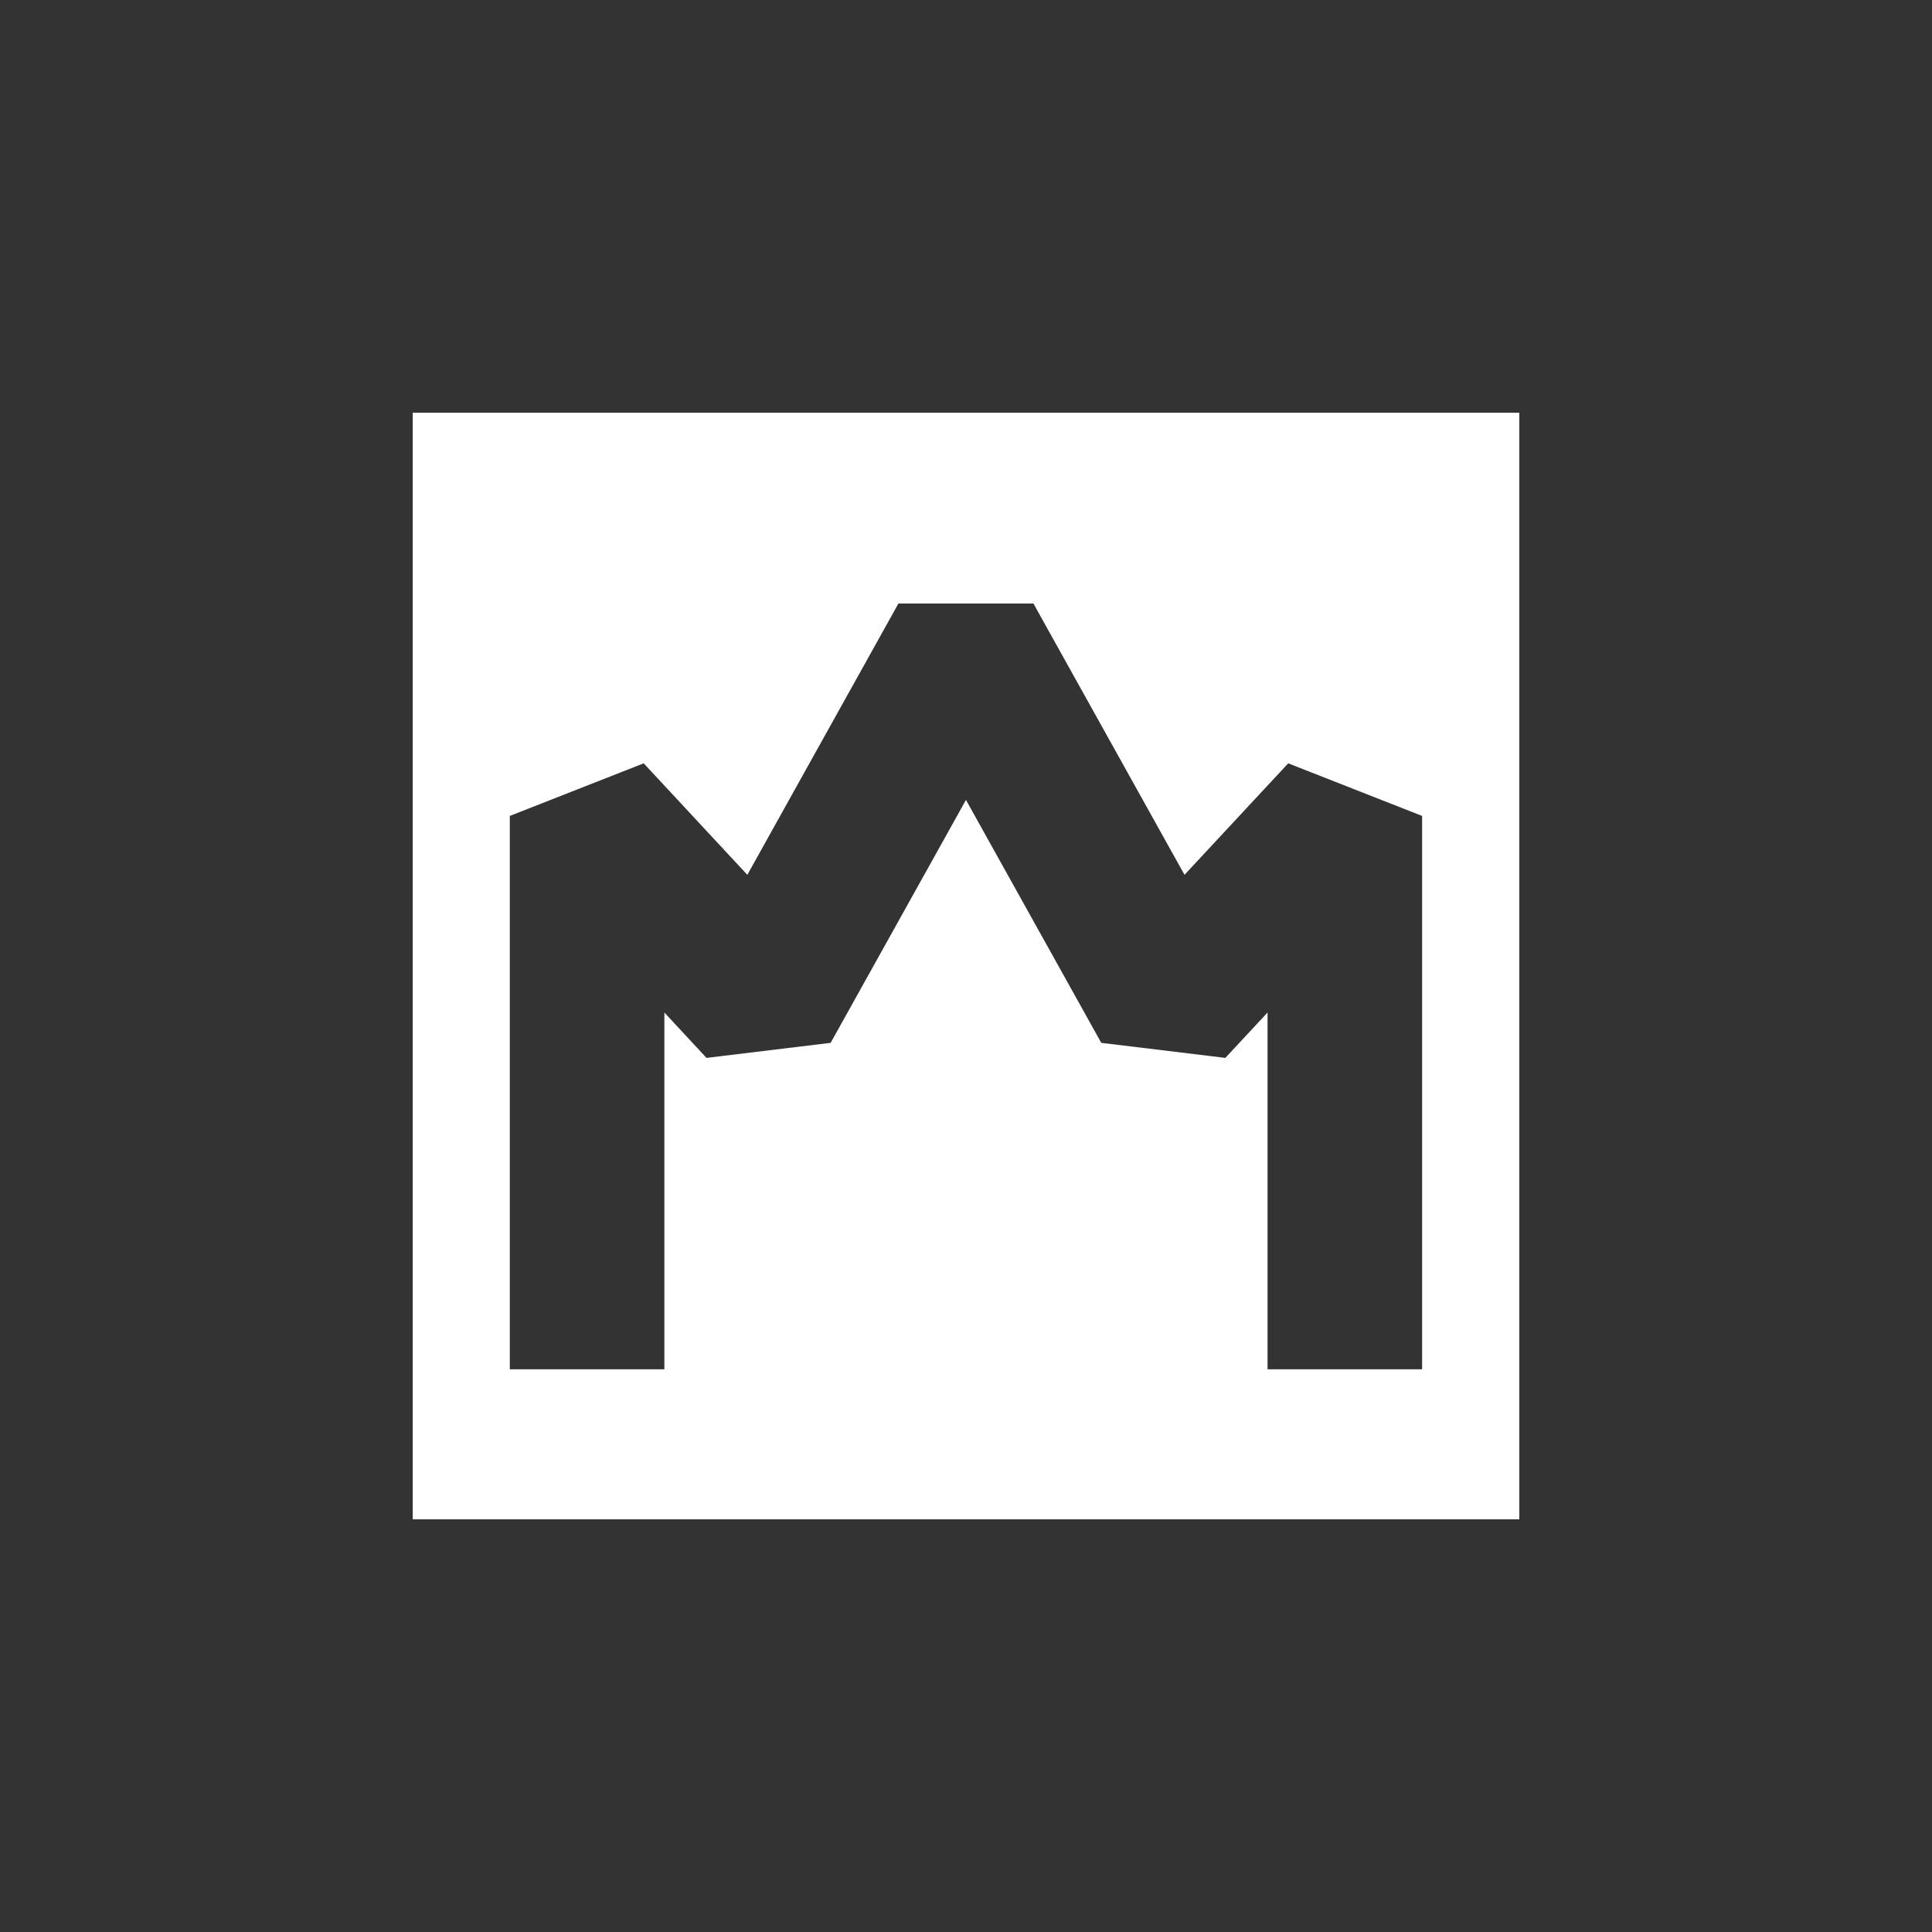 <?xml version="1.0" encoding="utf-8"?>
<!-- Generator: Adobe Illustrator 16.0.0, SVG Export Plug-In . SVG Version: 6.00 Build 0)  -->
<!DOCTYPE svg PUBLIC "-//W3C//DTD SVG 1.1//EN" "http://www.w3.org/Graphics/SVG/1.1/DTD/svg11.dtd">
<svg version="1.1" xmlns="http://www.w3.org/2000/svg" xmlns:xlink="http://www.w3.org/1999/xlink" x="0px" y="0px" width="50px"
	 height="50px" viewBox="0 0 50 50" enable-background="new 0 0 50 50" xml:space="preserve">
<rect x="0" y="0" width="50" height="50" fill="#333333" stroke="none"/>
<g id="background">
</g>
<g id="grid" display="none">
</g>
<g id="Layer_2">
	<path fill="#FFFFFF" d="M10.681,10.681v28.639h28.639V10.681H10.681z M36.804,35.438h-4v-9.234l-1.092,1.174l-3.211-0.389
		l-3.502-6.287l-3.502,6.287l-3.213,0.389l-1.09-1.174v9.234h-4V21.116l3.465-1.361l2.682,2.885l3.91-7.021h3.494l3.91,7.021
		l2.684-2.885l3.465,1.361V35.438z"/>
</g>
</svg>
